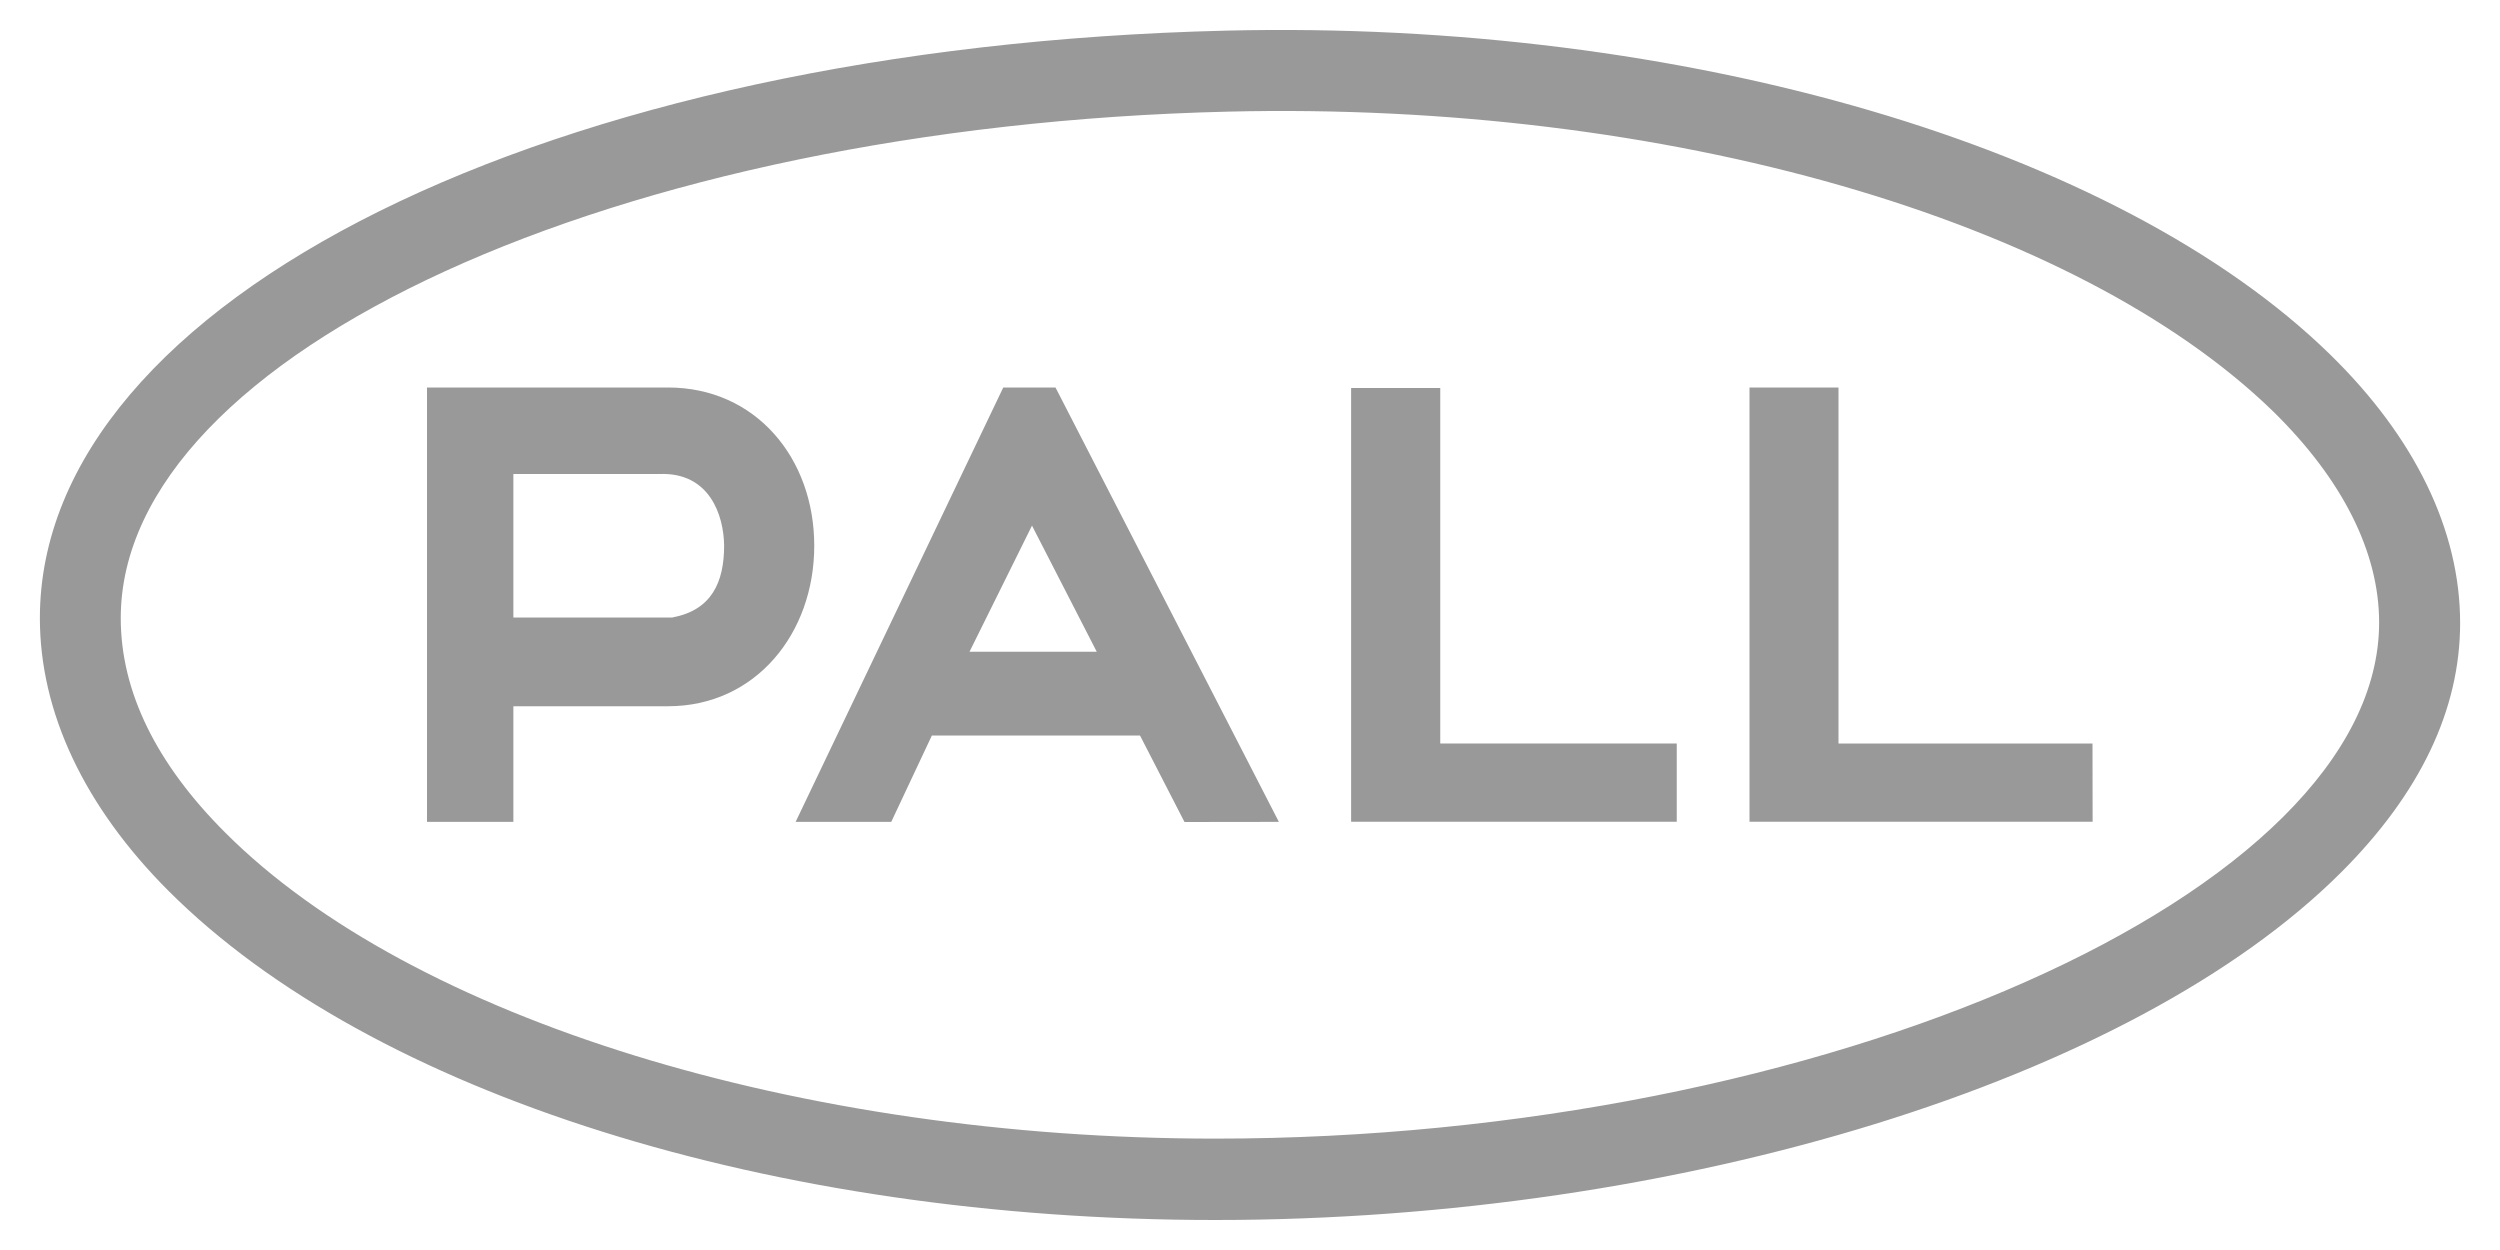<svg xmlns="http://www.w3.org/2000/svg" viewBox="0 0 200 100"><defs><style>.a{fill:#999;}</style></defs><path class="a" d="M53.81,49.4H41.07V37.92h11.7c4-.15,5.13,3.3,5.16,5.73,0,2.92-1,5.16-4.12,5.74M53.44,31H34.16V65.75h6.91V56.5H53.44c7,0,11.7-5.82,11.7-12.84S60.45,31,53.44,31"/><path class="a" d="M9.66,49.45c0-21.18,39.75-39.36,88.61-40.52,35-.84,67.78,8.61,83.6,24,5.53,5.43,8.46,11.25,8.46,16.87,0,21.61-44.38,41.29-93.11,41.29-33.24,0-64.31-9.6-79.17-24.45C12.49,61.1,9.66,55.31,9.66,49.45M97.22,97.6c37.23,0,73.43-11.18,90.09-27.83,6.3-6.3,9.5-13,9.5-19.93,0-7.4-3.6-14.84-10.41-21.49-17-16.6-51.67-26.78-88.29-25.9C44,3.74,3.19,24,3.19,49.45c0,7.54,3.56,15.08,10.28,21.81C29.72,87.51,61.81,97.6,97.22,97.6"/><path class="a" d="M77.56,52.14l5-10.09,5.18,10.09Zm24.75,13.61L84.44,31H80.26L63.65,65.75H71.3l3.25-6.91H91.2l3.56,6.92Z"/><polygon class="a" points="108.09 65.74 134.14 65.74 134.14 59.48 115.22 59.48 115.22 31.04 108.09 31.04 108.09 65.74"/><polygon class="a" points="139.96 65.74 167.41 65.74 167.4 59.48 147.08 59.48 147.08 31 139.96 31 139.96 65.74"/></svg>